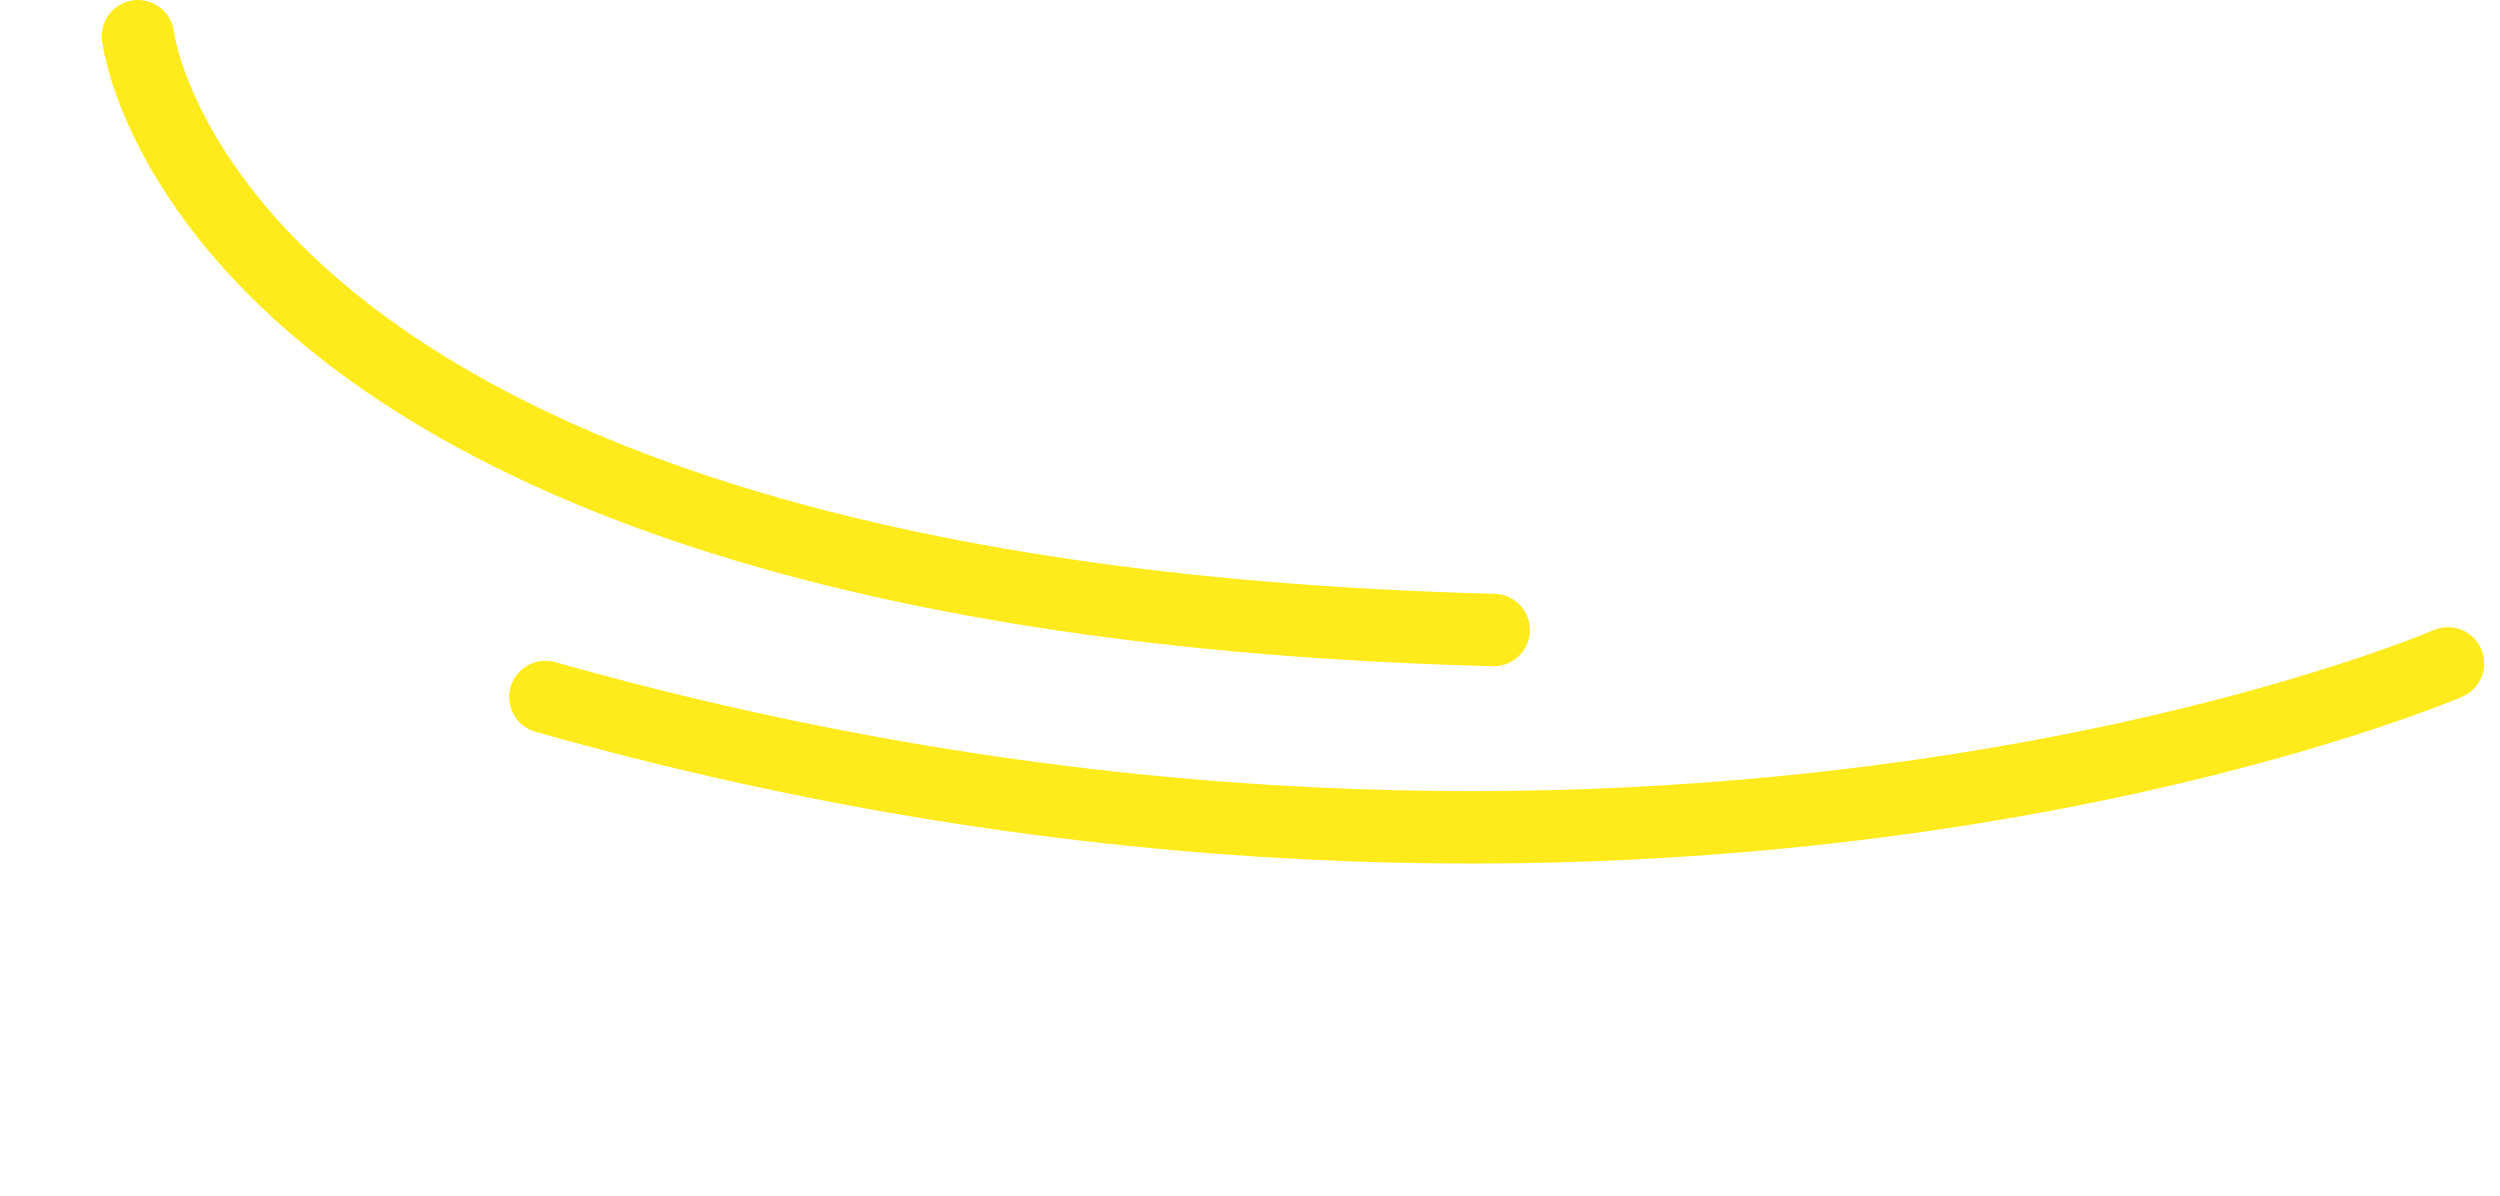 <svg xmlns="http://www.w3.org/2000/svg" width="69" height="33" viewBox="0 0 69 33" fill="none"><path d="M67.563 18.31C67.563 18.31 45.468 27.841 15.054 19.237" stroke="#FFEB1C" stroke-width="2" stroke-linecap="round"></path><path d="M3.808 1C3.808 1 5.571 16.469 41.225 17.388" stroke="#FFEB1C" stroke-width="2" stroke-linecap="round"></path></svg>
